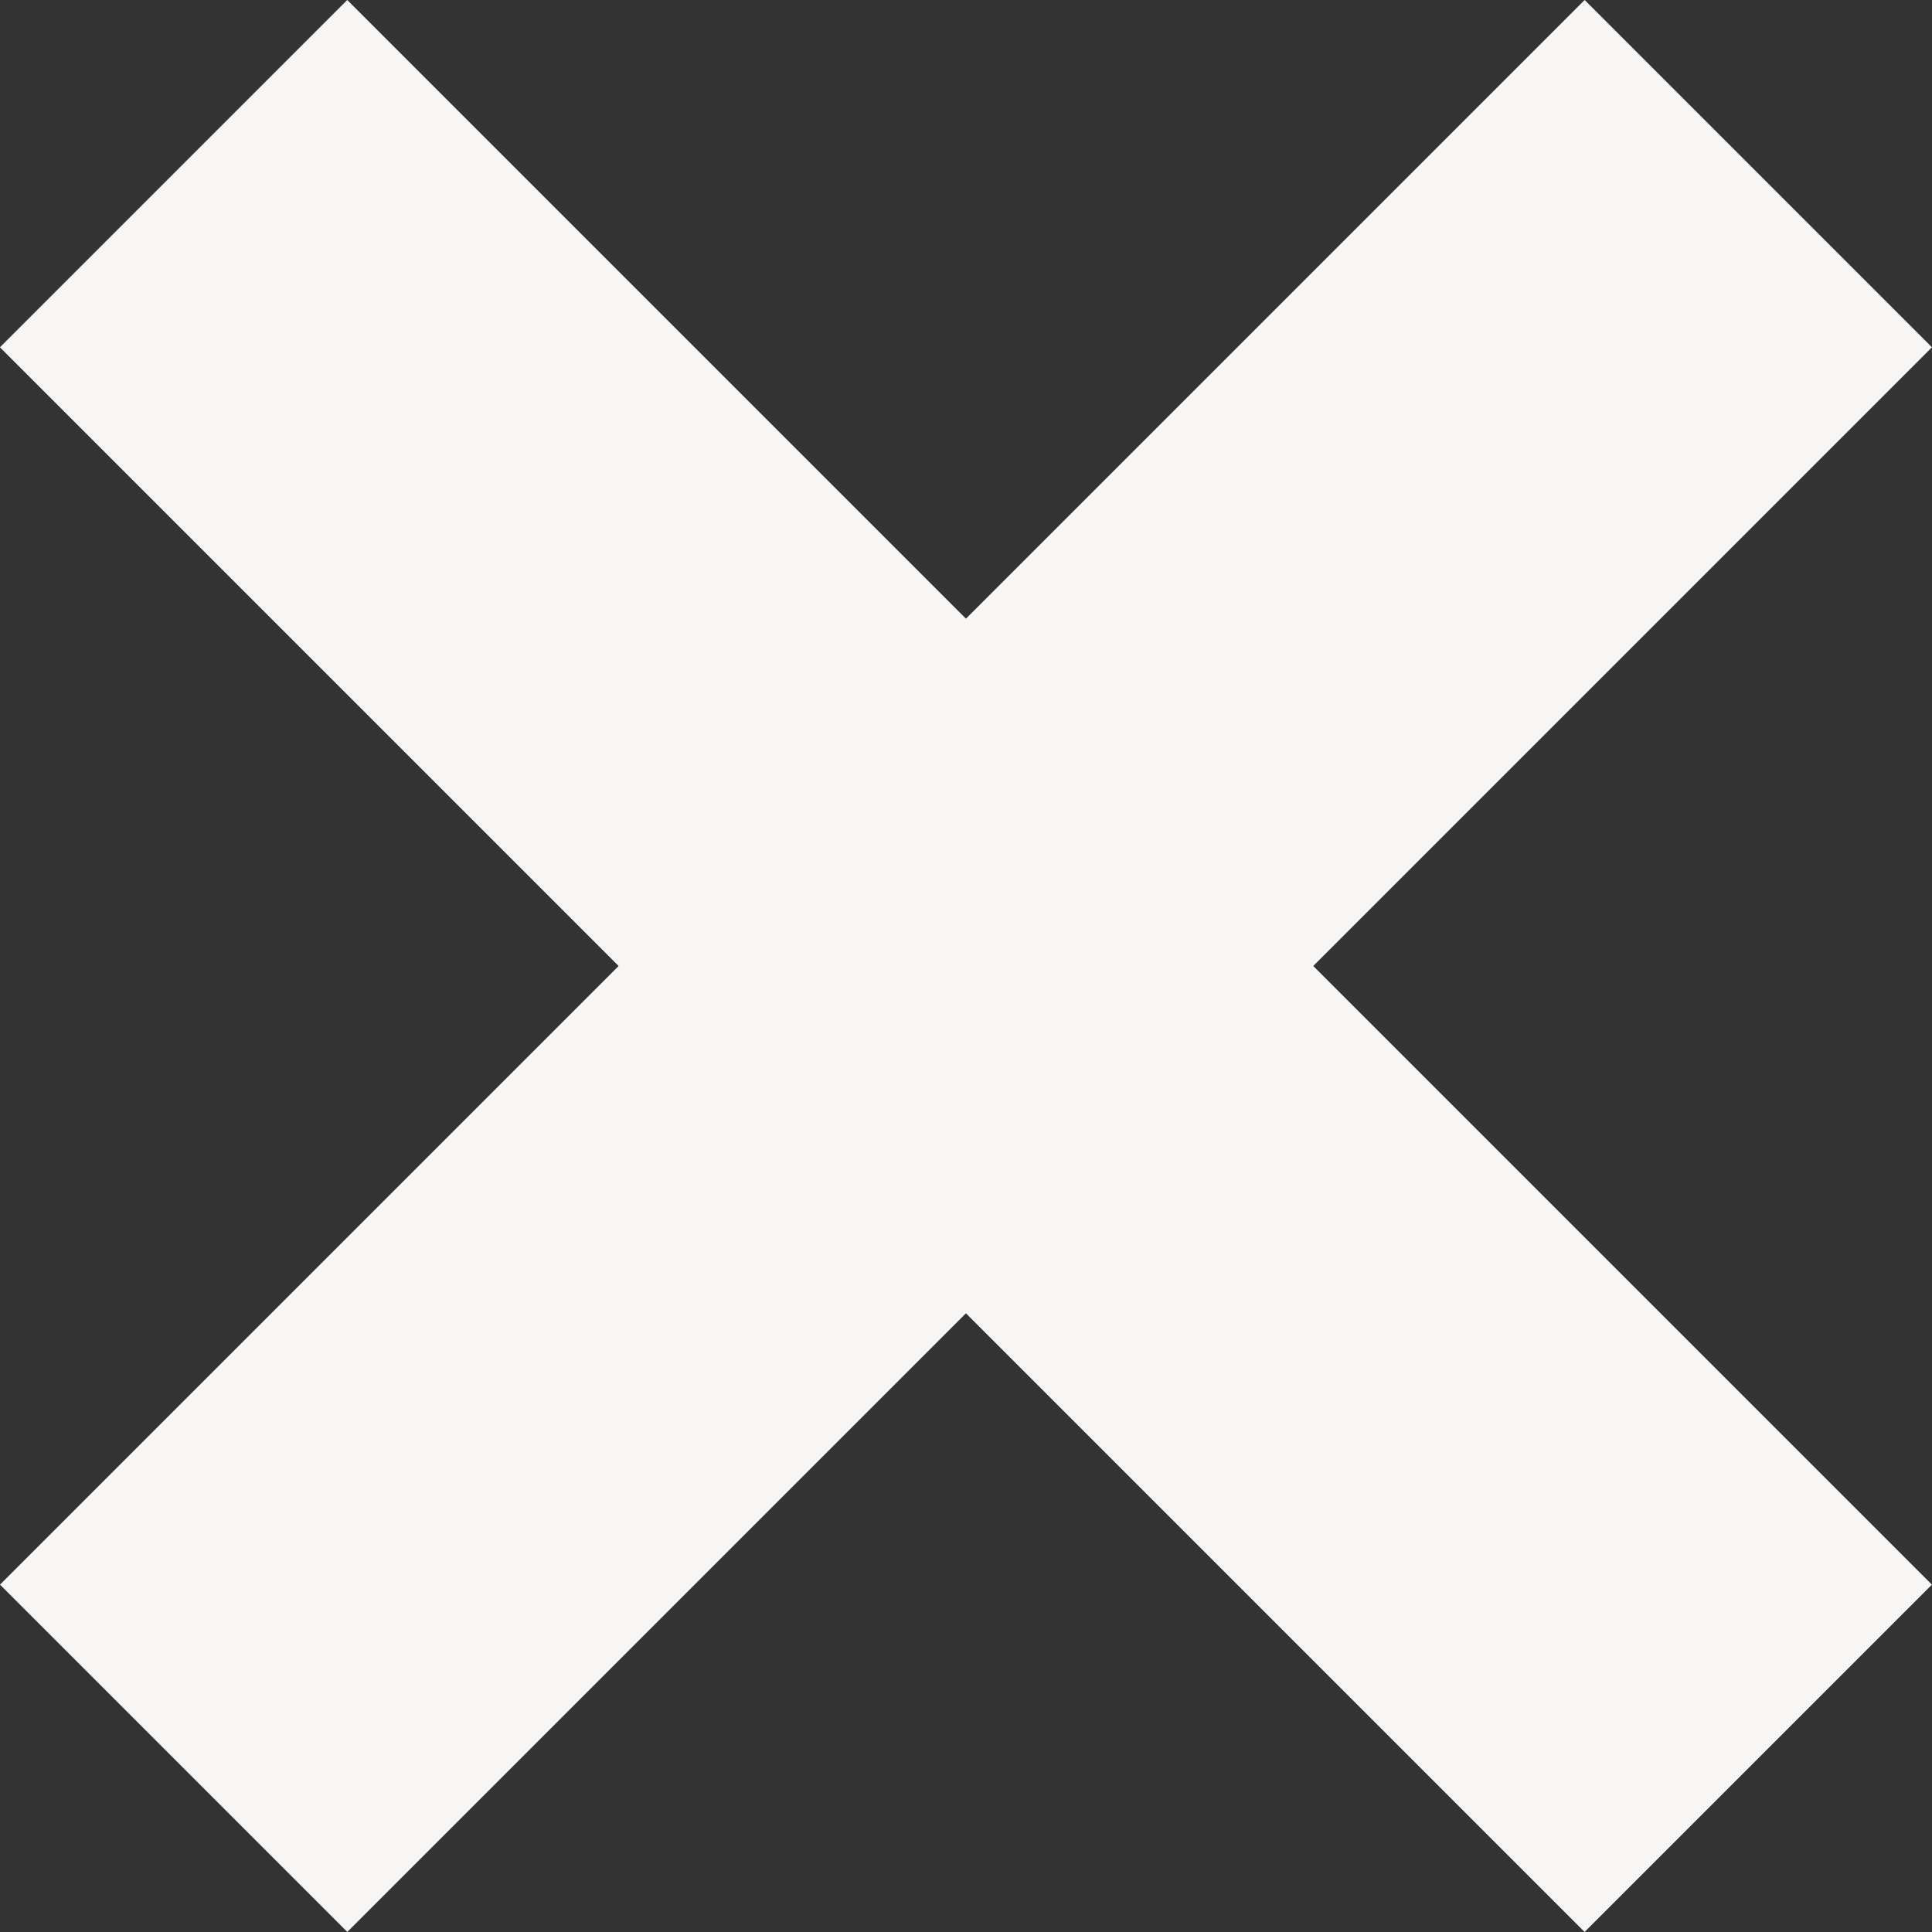 <svg xmlns="http://www.w3.org/2000/svg" width="31.252" height="31.252" viewBox="0 0 31.252 31.252">
  <rect x="0" y="0" width="31.252" height="31.252" fill="#333333" stroke="none"/>
  <defs>
    <style>
      .cls-1 {
        fill: #f7f6f4;
      }
    </style>
  </defs>
  <g id="dialectMenuClickout" transform="translate(-22 -23.441)">
    <rect id="Rectangle_82" data-name="Rectangle 82" class="cls-1" width="36.251" height="7.945" transform="translate(22 49.074) rotate(-45)"/>
    <rect id="Rectangle_83" data-name="Rectangle 83" class="cls-1" width="36.251" height="7.945" transform="translate(27.617 23.441) rotate(45)"/>
  </g>
</svg>
